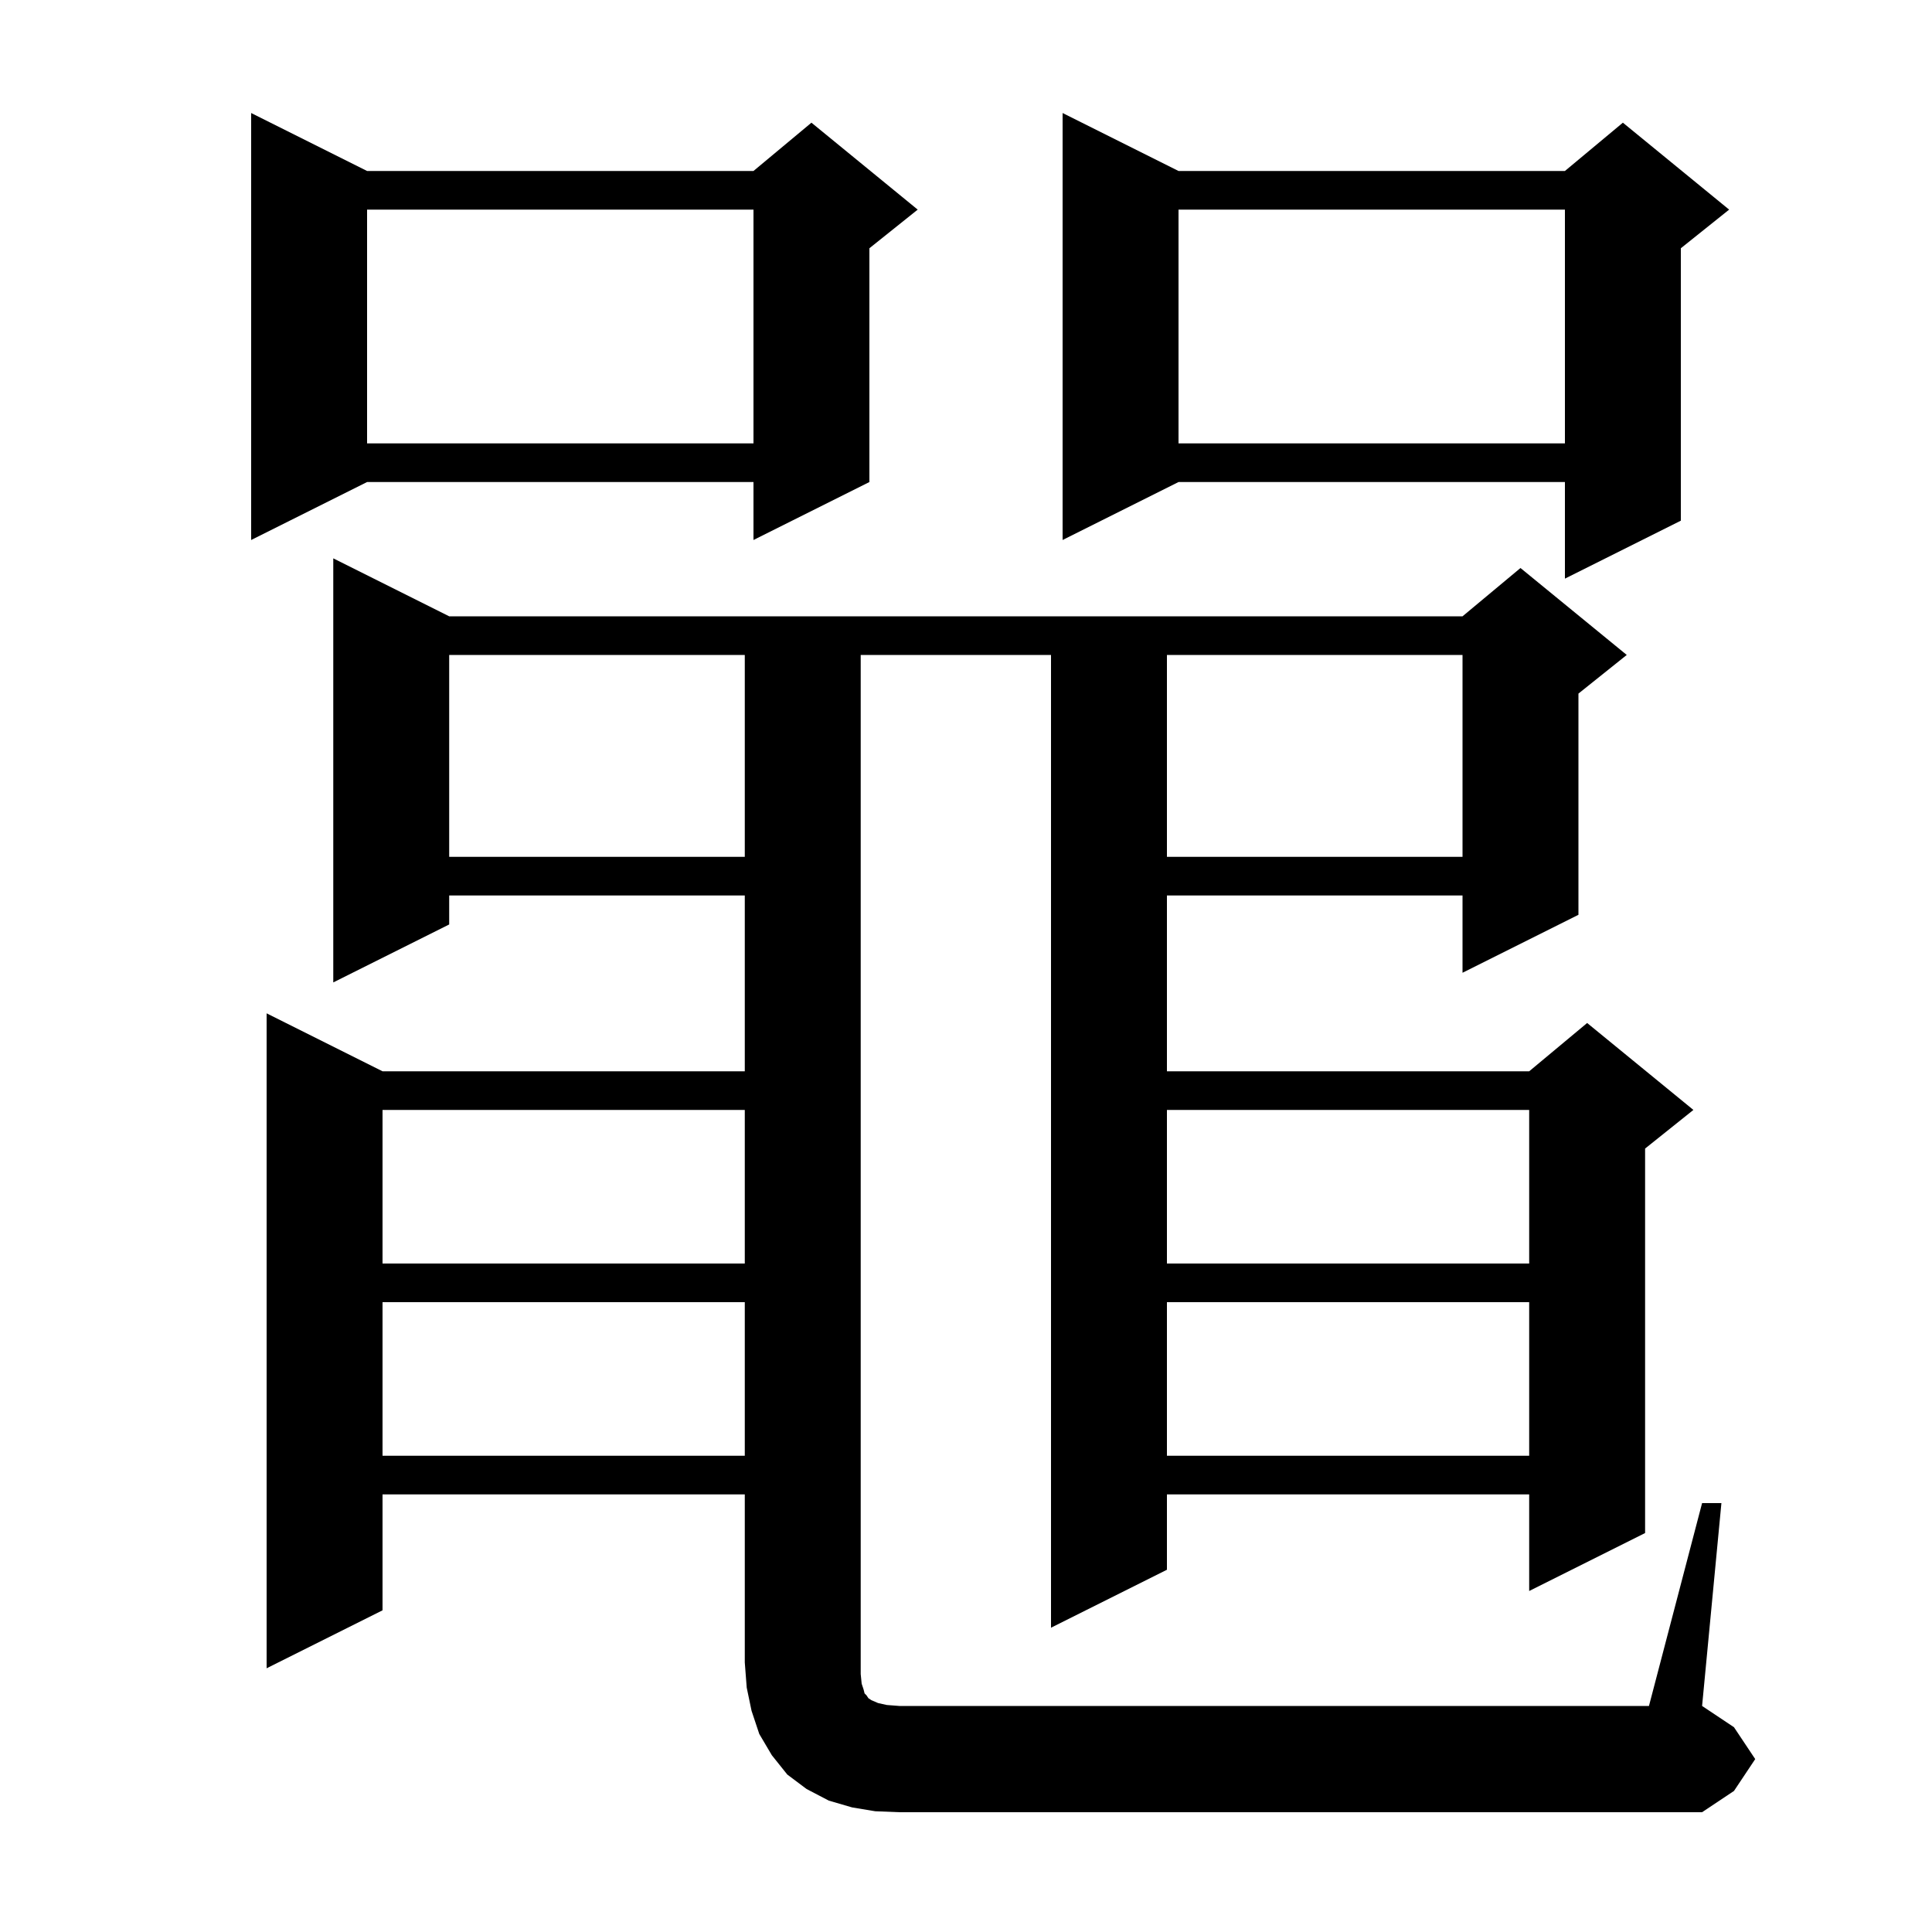 <svg xmlns="http://www.w3.org/2000/svg" xmlns:xlink="http://www.w3.org/1999/xlink" version="1.1" baseProfile="full" viewBox="0 0 200 200" width="200" height="200"><g fill="currentColor"><path d="M 176.2 155.6 L 178.2 155.6 L 176.2 176.6 L 179.5 178.8 L 181.7 182.1 L 179.5 185.4 L 176.2 187.6 L 93.1 187.6 L 90.6 187.5 L 88.2 187.1 L 85.8 186.4 L 83.5 185.2 L 81.5 183.7 L 79.9 181.7 L 78.6 179.5 L 77.8 177.1 L 77.3 174.7 L 77.1 172.1 L 77.1 154.7 L 39.6 154.7 L 39.6 166.7 L 27.6 172.7 L 27.6 104.9 L 39.6 110.9 L 77.1 110.9 L 77.1 92.7 L 46.5 92.7 L 46.5 95.7 L 34.5 101.7 L 34.5 57.8 L 46.5 63.8 L 151.4 63.8 L 157.4 58.8 L 168.4 67.8 L 163.4 71.8 L 163.4 94.7 L 151.4 100.7 L 151.4 92.7 L 120.8 92.7 L 120.8 110.9 L 158.3 110.9 L 164.3 105.9 L 175.3 114.9 L 170.3 118.9 L 170.3 158.7 L 158.3 164.7 L 158.3 154.7 L 120.8 154.7 L 120.8 162.5 L 108.8 168.5 L 108.8 67.8 L 89.1 67.8 L 89.1 173.3 L 89.2 174.3 L 89.4 174.9 L 89.5 175.3 L 89.7 175.5 L 89.9 175.8 L 90.2 176.0 L 90.9 176.3 L 91.8 176.5 L 93.1 176.6 L 170.7 176.6 Z M 120.8 134.8 L 120.8 150.7 L 158.3 150.7 L 158.3 134.8 Z M 39.6 134.8 L 39.6 150.7 L 77.1 150.7 L 77.1 134.8 Z M 120.8 114.9 L 120.8 130.8 L 158.3 130.8 L 158.3 114.9 Z M 39.6 114.9 L 39.6 130.8 L 77.1 130.8 L 77.1 114.9 Z M 120.8 67.8 L 120.8 88.7 L 151.4 88.7 L 151.4 67.8 Z M 46.5 67.8 L 46.5 88.7 L 77.1 88.7 L 77.1 67.8 Z M 122.0 17.7 L 162.0 17.7 L 168.0 12.7 L 179.0 21.7 L 174.0 25.7 L 174.0 53.9 L 162.0 59.9 L 162.0 49.9 L 122.0 49.9 L 110.0 55.9 L 110.0 11.7 Z M 38.0 17.7 L 78.0 17.7 L 84.0 12.7 L 95.0 21.7 L 90.0 25.7 L 90.0 49.9 L 78.0 55.9 L 78.0 49.9 L 38.0 49.9 L 26.0 55.9 L 26.0 11.7 Z M 122.0 21.7 L 122.0 45.9 L 162.0 45.9 L 162.0 21.7 Z M 38.0 21.7 L 38.0 45.9 L 78.0 45.9 L 78.0 21.7 Z "/></g></svg>